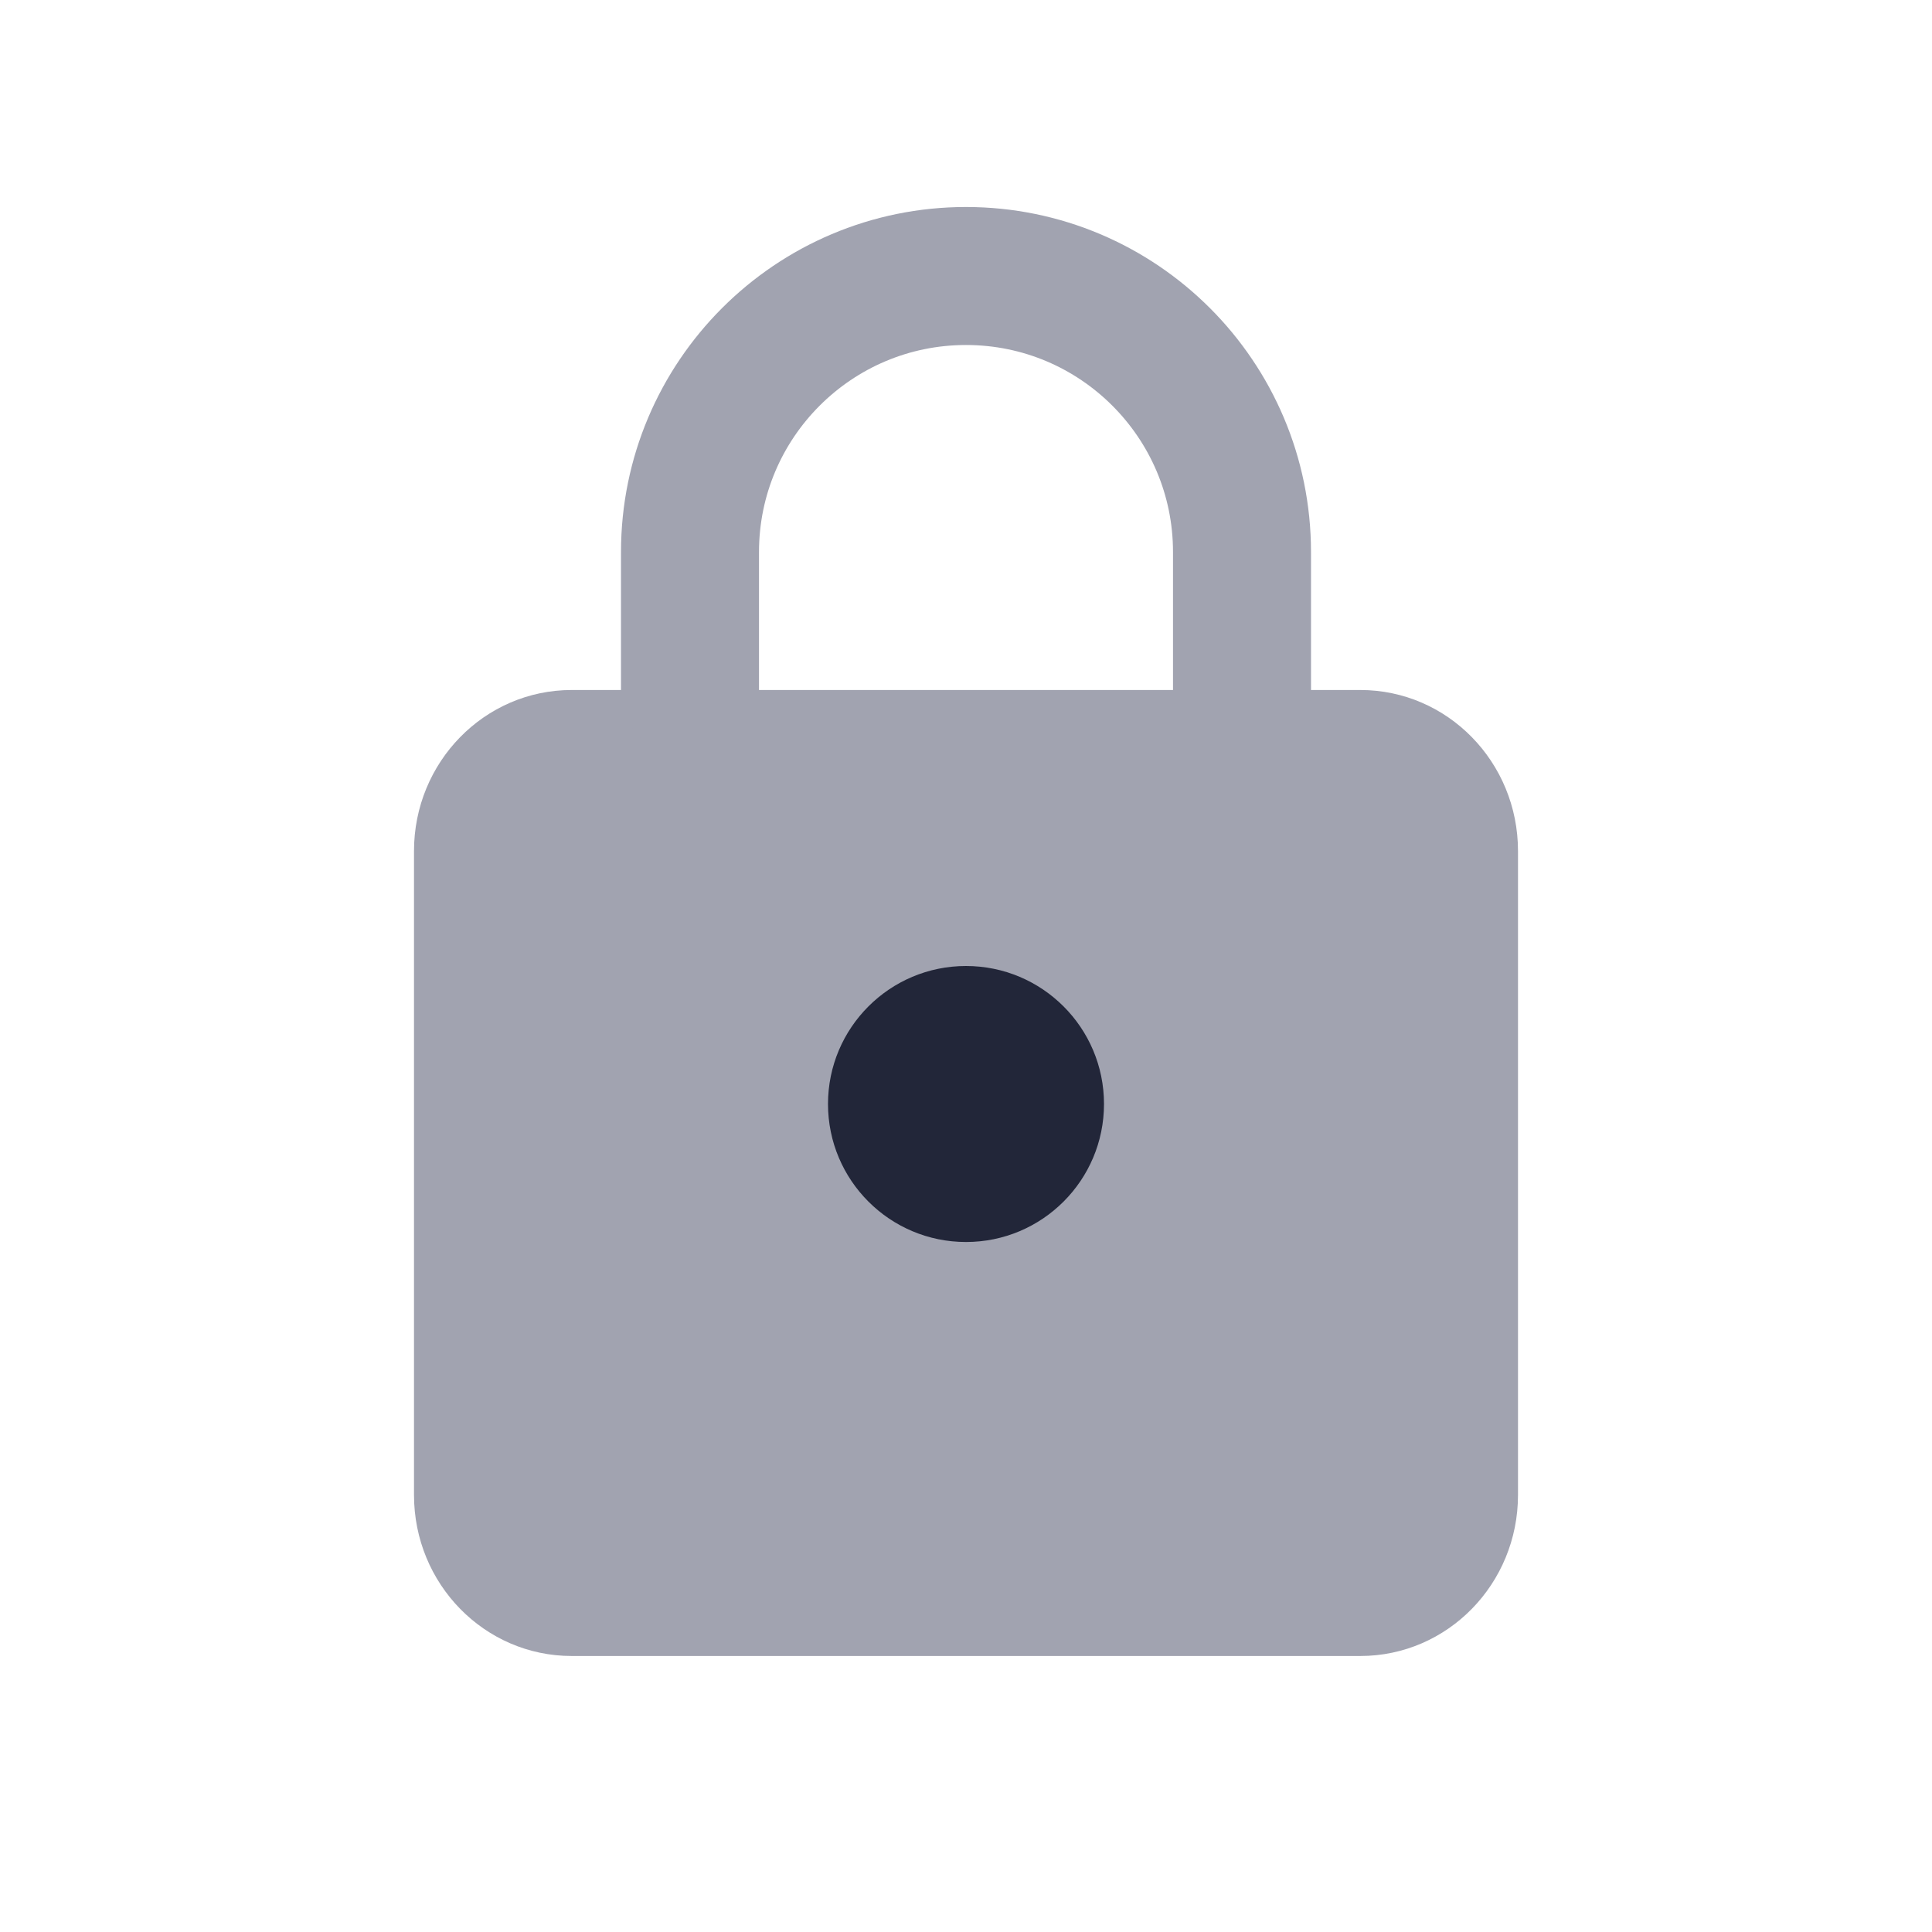 <svg width="14" height="14" viewBox="0 0 14 14" fill="none" xmlns="http://www.w3.org/2000/svg">
<path fill-rule="evenodd" clip-rule="evenodd" d="M9.857 12H4.143C3.511 12 3 11.478 3 10.833V6.167C3 5.522 3.511 5 4.143 5H9.857C10.489 5 11 5.522 11 6.167V10.833C11 11.478 10.489 12 9.857 12Z" fill="#A1A3B0"/>
<circle cx="7" cy="8" r="1" fill="#222639"/>
<path d="M9 5V4C9 2.896 8.104 2 7 2V2C5.896 2 5 2.896 5 4V5" stroke="#A1A3B0" stroke-linecap="round" stroke-linejoin="round"/>
</svg>
